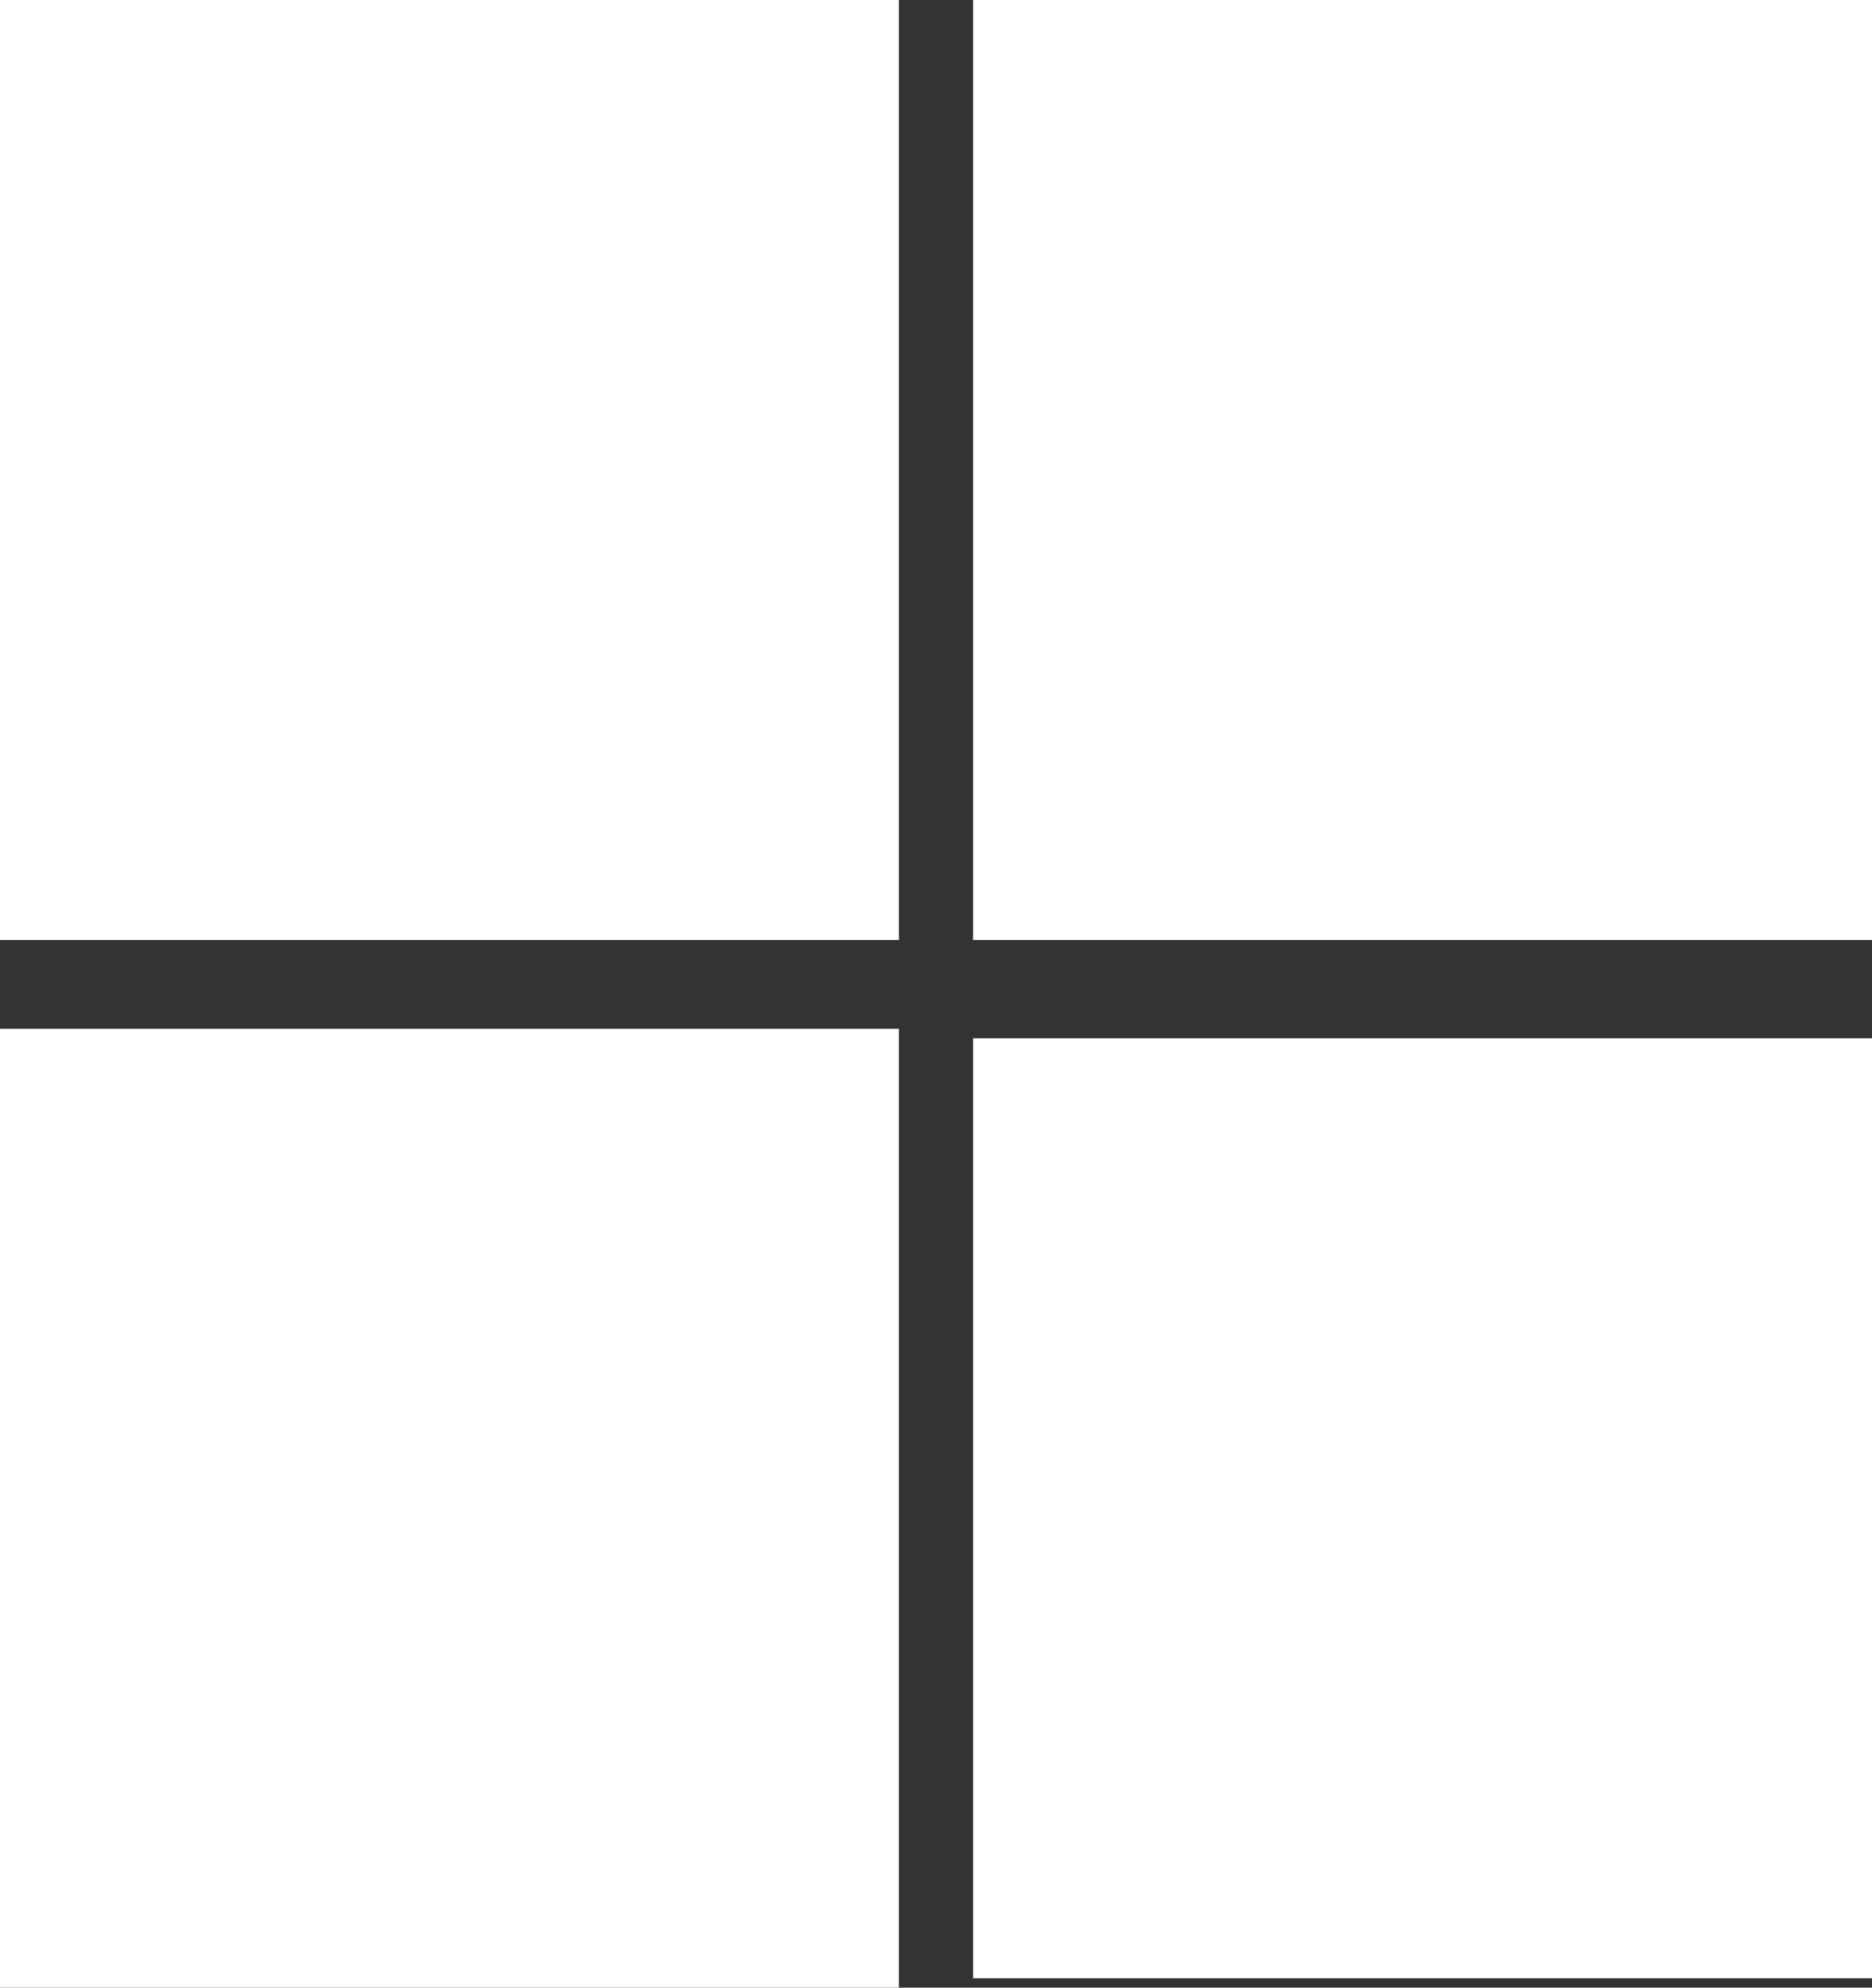 <?xml version="1.0" encoding="utf-8"?>
<!-- Generator: Adobe Illustrator 19.0.0, SVG Export Plug-In . SVG Version: 6.00 Build 0)  -->
<svg version="1.1" id="Layer_1" xmlns="http://www.w3.org/2000/svg" xmlns:xlink="http://www.w3.org/1999/xlink" x="0px" y="0px"
	 viewBox="-176 260 257.2 273" style="enable-background:new -176 260 257.2 273;" xml:space="preserve">
<rect x="-176" y="260" width="257.2" height="273" fill="#333333" stroke="none"/>
<style type="text/css">
	.st0{fill:#FFFFFF;}
</style>
<g id="XMLID_10_">
	<rect id="XMLID_22_" x="-42.3" y="260" class="st0" width="123.5" height="129.1"/>
	<rect id="XMLID_1_" x="-42.3" y="402.6" class="st0" width="123.5" height="129.1"/>
	<rect id="XMLID_17_" x="-176" y="260" class="st0" width="123.5" height="129.1"/>
	<rect id="XMLID_16_" x="-176" y="401.3" class="st0" width="123.5" height="131.7"/>
</g>
</svg>

